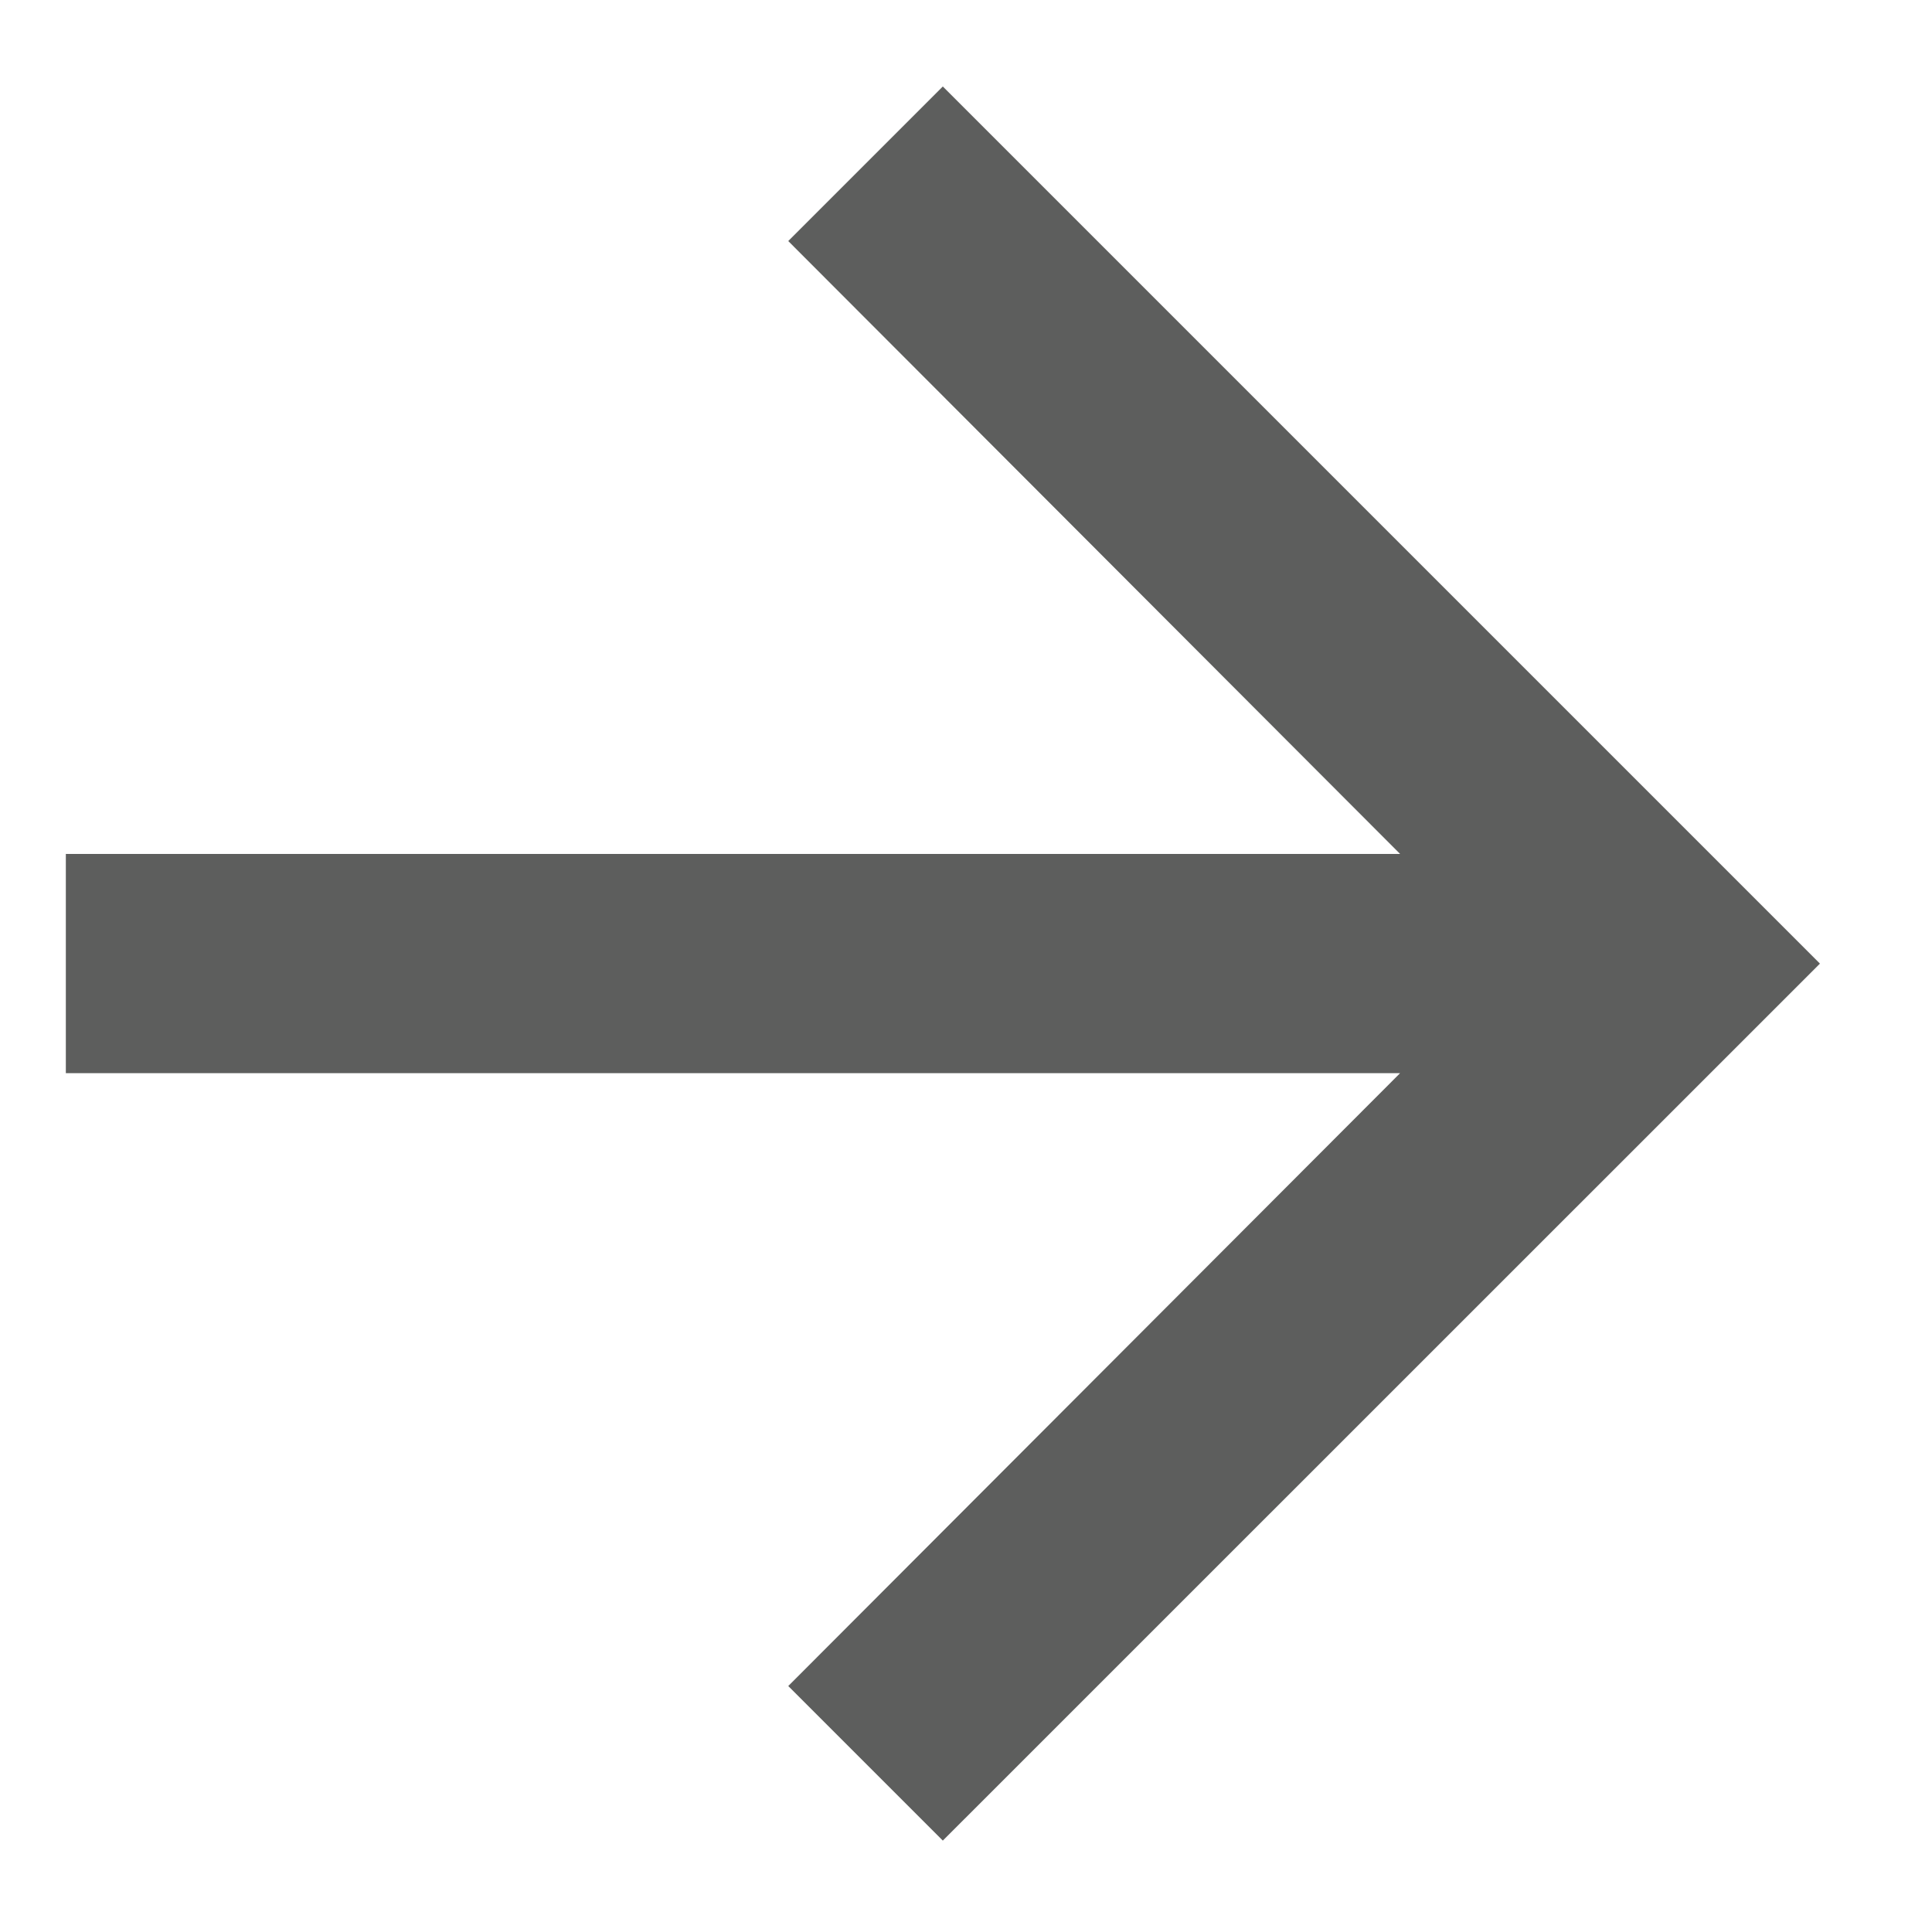 <svg width="13" height="13" viewBox="0 0 13 13" fill="none" xmlns="http://www.w3.org/2000/svg">
<path d="M6.344 0.582L5.304 1.622L9.421 5.746H0.443V7.221H9.421L5.304 11.345L6.344 12.385L12.246 6.484L6.344 0.582Z" fill="#5D5E5D"/>
</svg>

